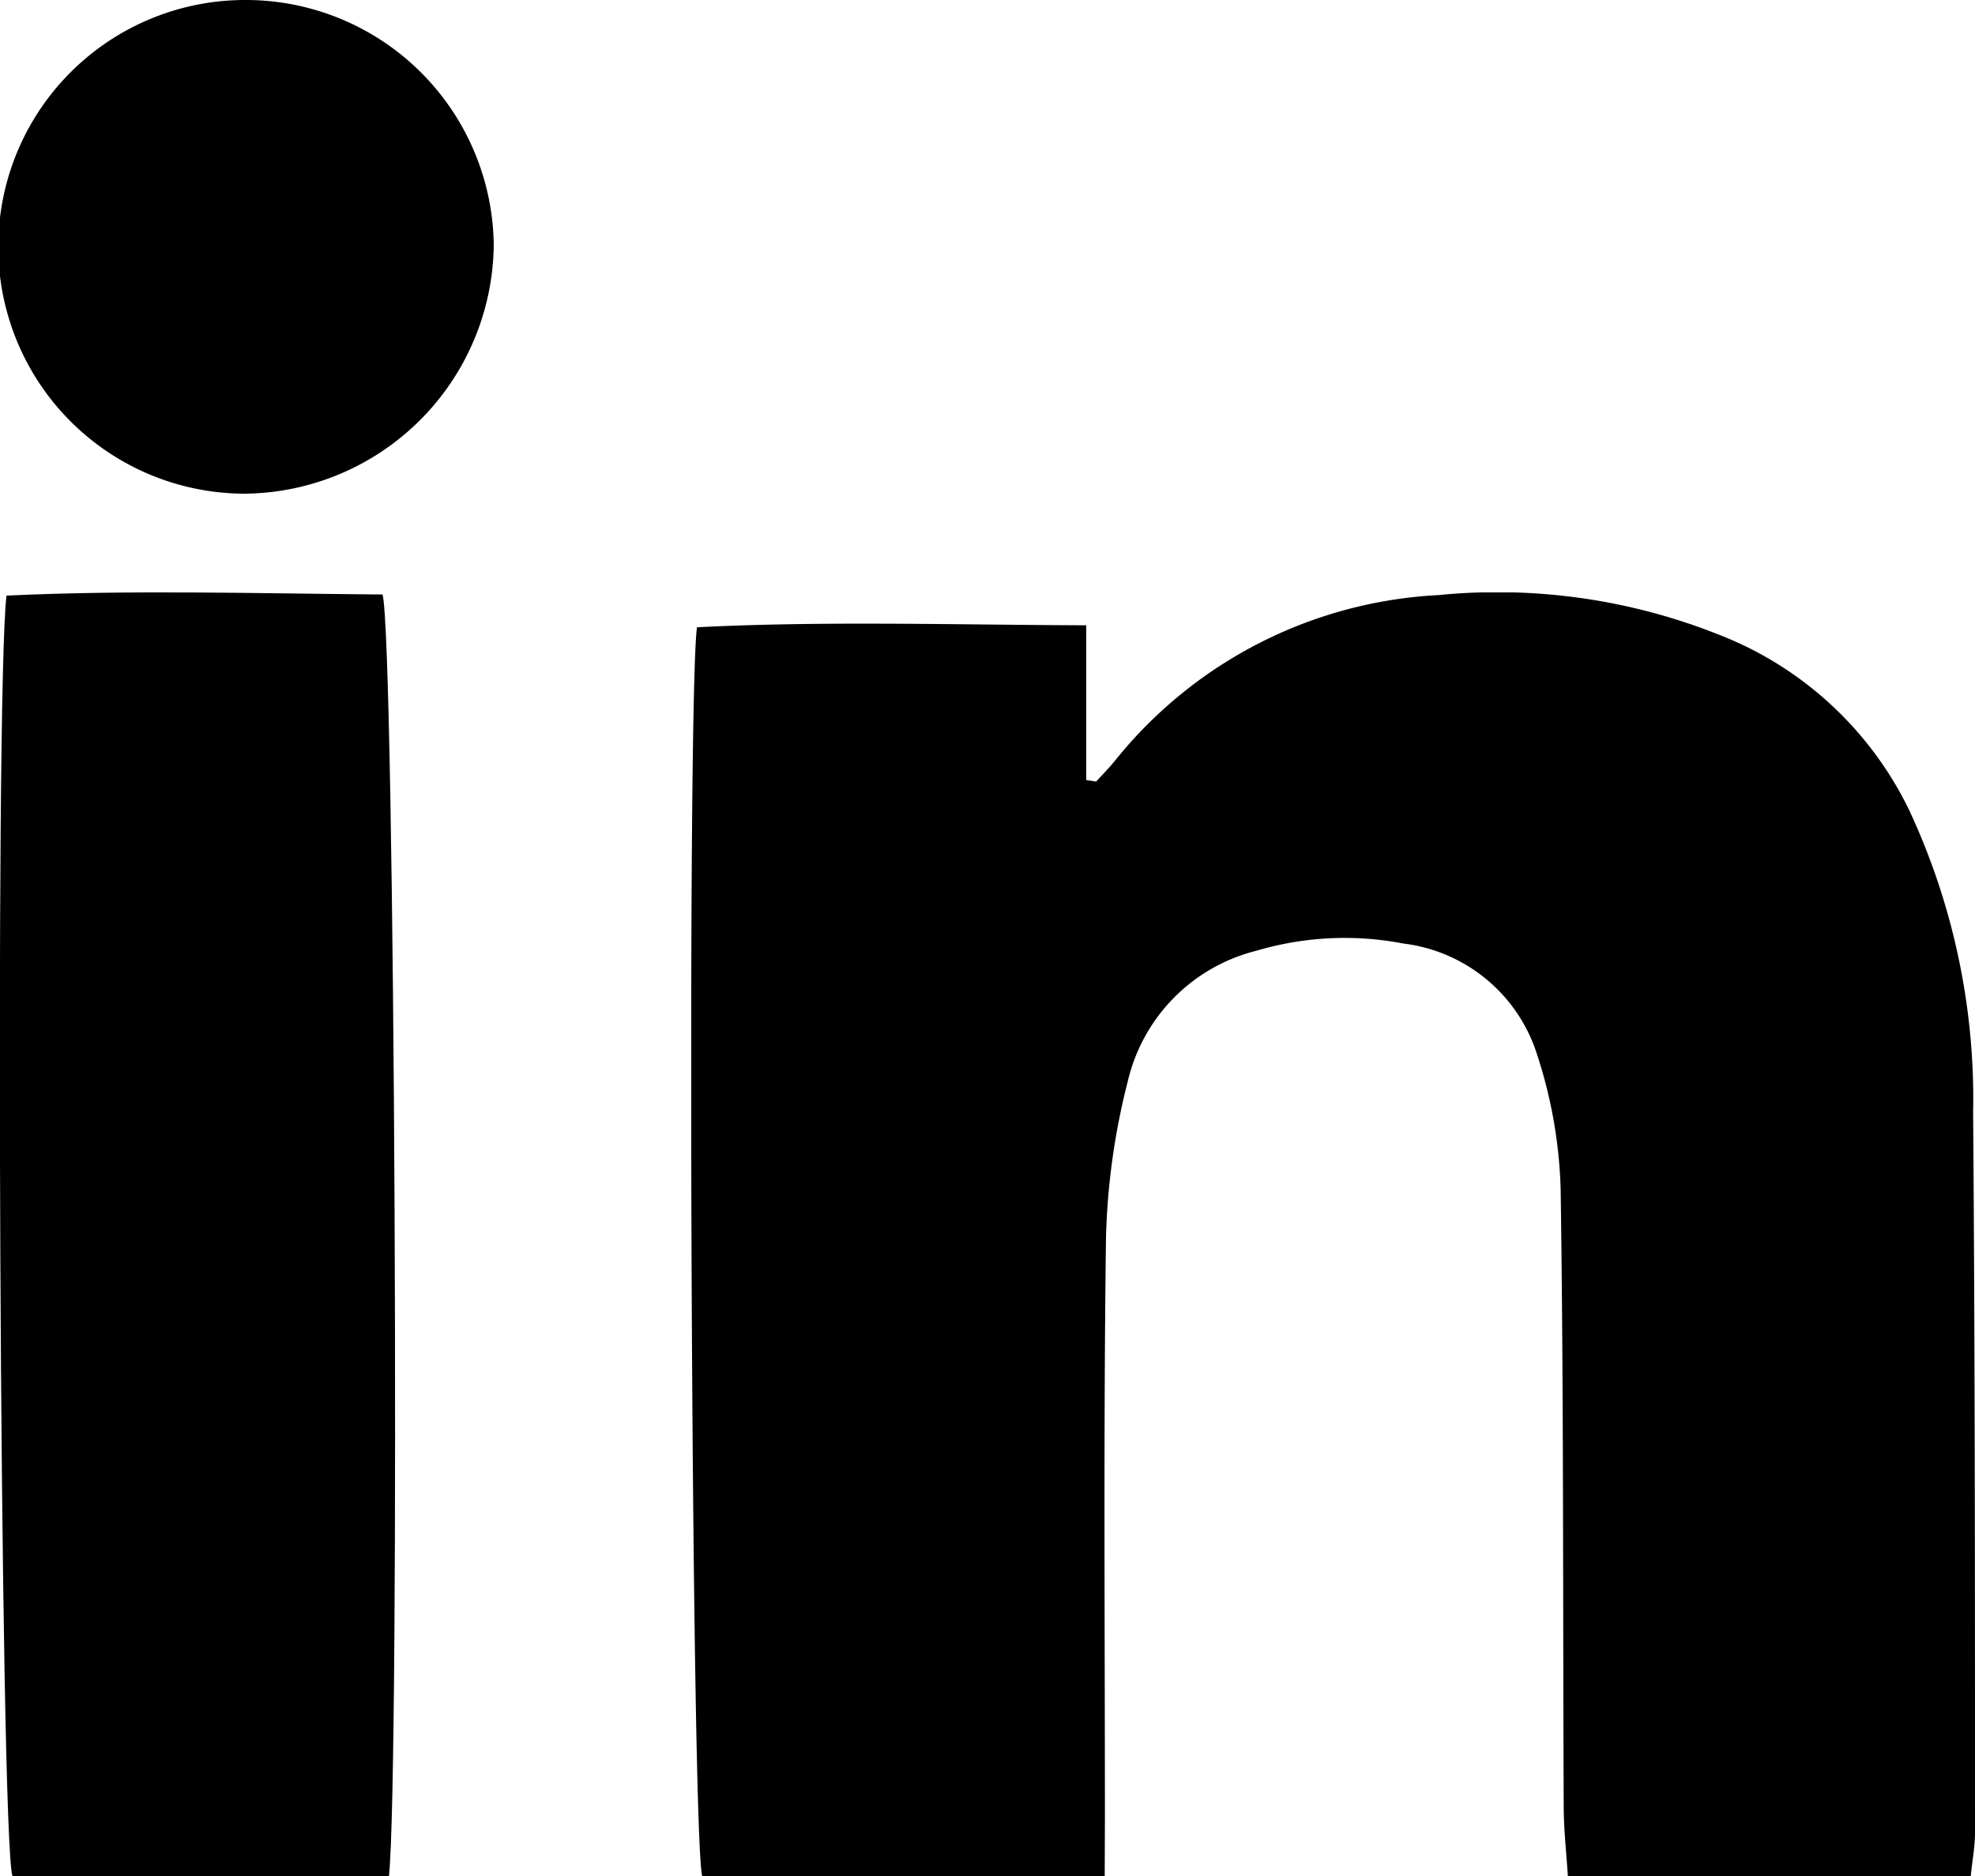 <svg xmlns="http://www.w3.org/2000/svg" xmlns:xlink="http://www.w3.org/1999/xlink" width="20" height="19" viewBox="0 0 20 19">
  <defs>
    <clipPath id="clip-path">
      <path id="Clip_2" data-name="Clip 2" d="M0,0H13V13H0Z" transform="translate(0 0)" fill="none"/>
    </clipPath>
  </defs>
  <g id="Group_8" data-name="Group 8" transform="translate(0 0)">
    <g id="Group_3" data-name="Group 3" transform="translate(7 6)">
      <path id="Clip_2-2" data-name="Clip 2" d="M0,0H13V13H0Z" transform="translate(0 0)" fill="none"/>
      <g id="Group_3-2" data-name="Group 3" clip-path="url(#clip-path)">
        <path id="Fill_1" data-name="Fill 1" d="M4.187,13H.111C0,12.6-.047,1.128.058.353,1.339.288,2.631.328,4,.333V1.9l.1.016c.067-.074.138-.145.2-.223A4.492,4.492,0,0,1,7.567.027a6.064,6.064,0,0,1,2.837.4A3.58,3.58,0,0,1,12.331,2.2a6.913,6.913,0,0,1,.65,3.067C13,7.7,13,10.134,13,12.566c0,.134-.026.267-.043.434H8.877c-.015-.233-.041-.466-.042-.7-.009-2.087,0-4.174-.031-6.261a4.809,4.809,0,0,0-.241-1.366A1.626,1.626,0,0,0,7.211,3.556a3.14,3.14,0,0,0-1.484.072A1.781,1.781,0,0,0,4.421,4.95,7.065,7.065,0,0,0,4.2,6.532c-.026,1.966-.011,3.932-.011,5.9Z" transform="translate(0 0)"/>
      </g>
    </g>
    <path id="Fill_4" data-name="Fill 4" d="M3.939,13H.126C0,12.619-.055.981.066.032,1.334-.027,2.61.011,3.874.021,4,.465,4.051,11.926,3.939,13" transform="translate(0 6)"/>
    <path id="Fill_6" data-name="Fill 6" d="M2.5,0A2.511,2.511,0,0,1,5,2.48,2.546,2.546,0,0,1,2.465,5,2.5,2.5,0,0,1,2.5,0"/>
  </g>
</svg>
